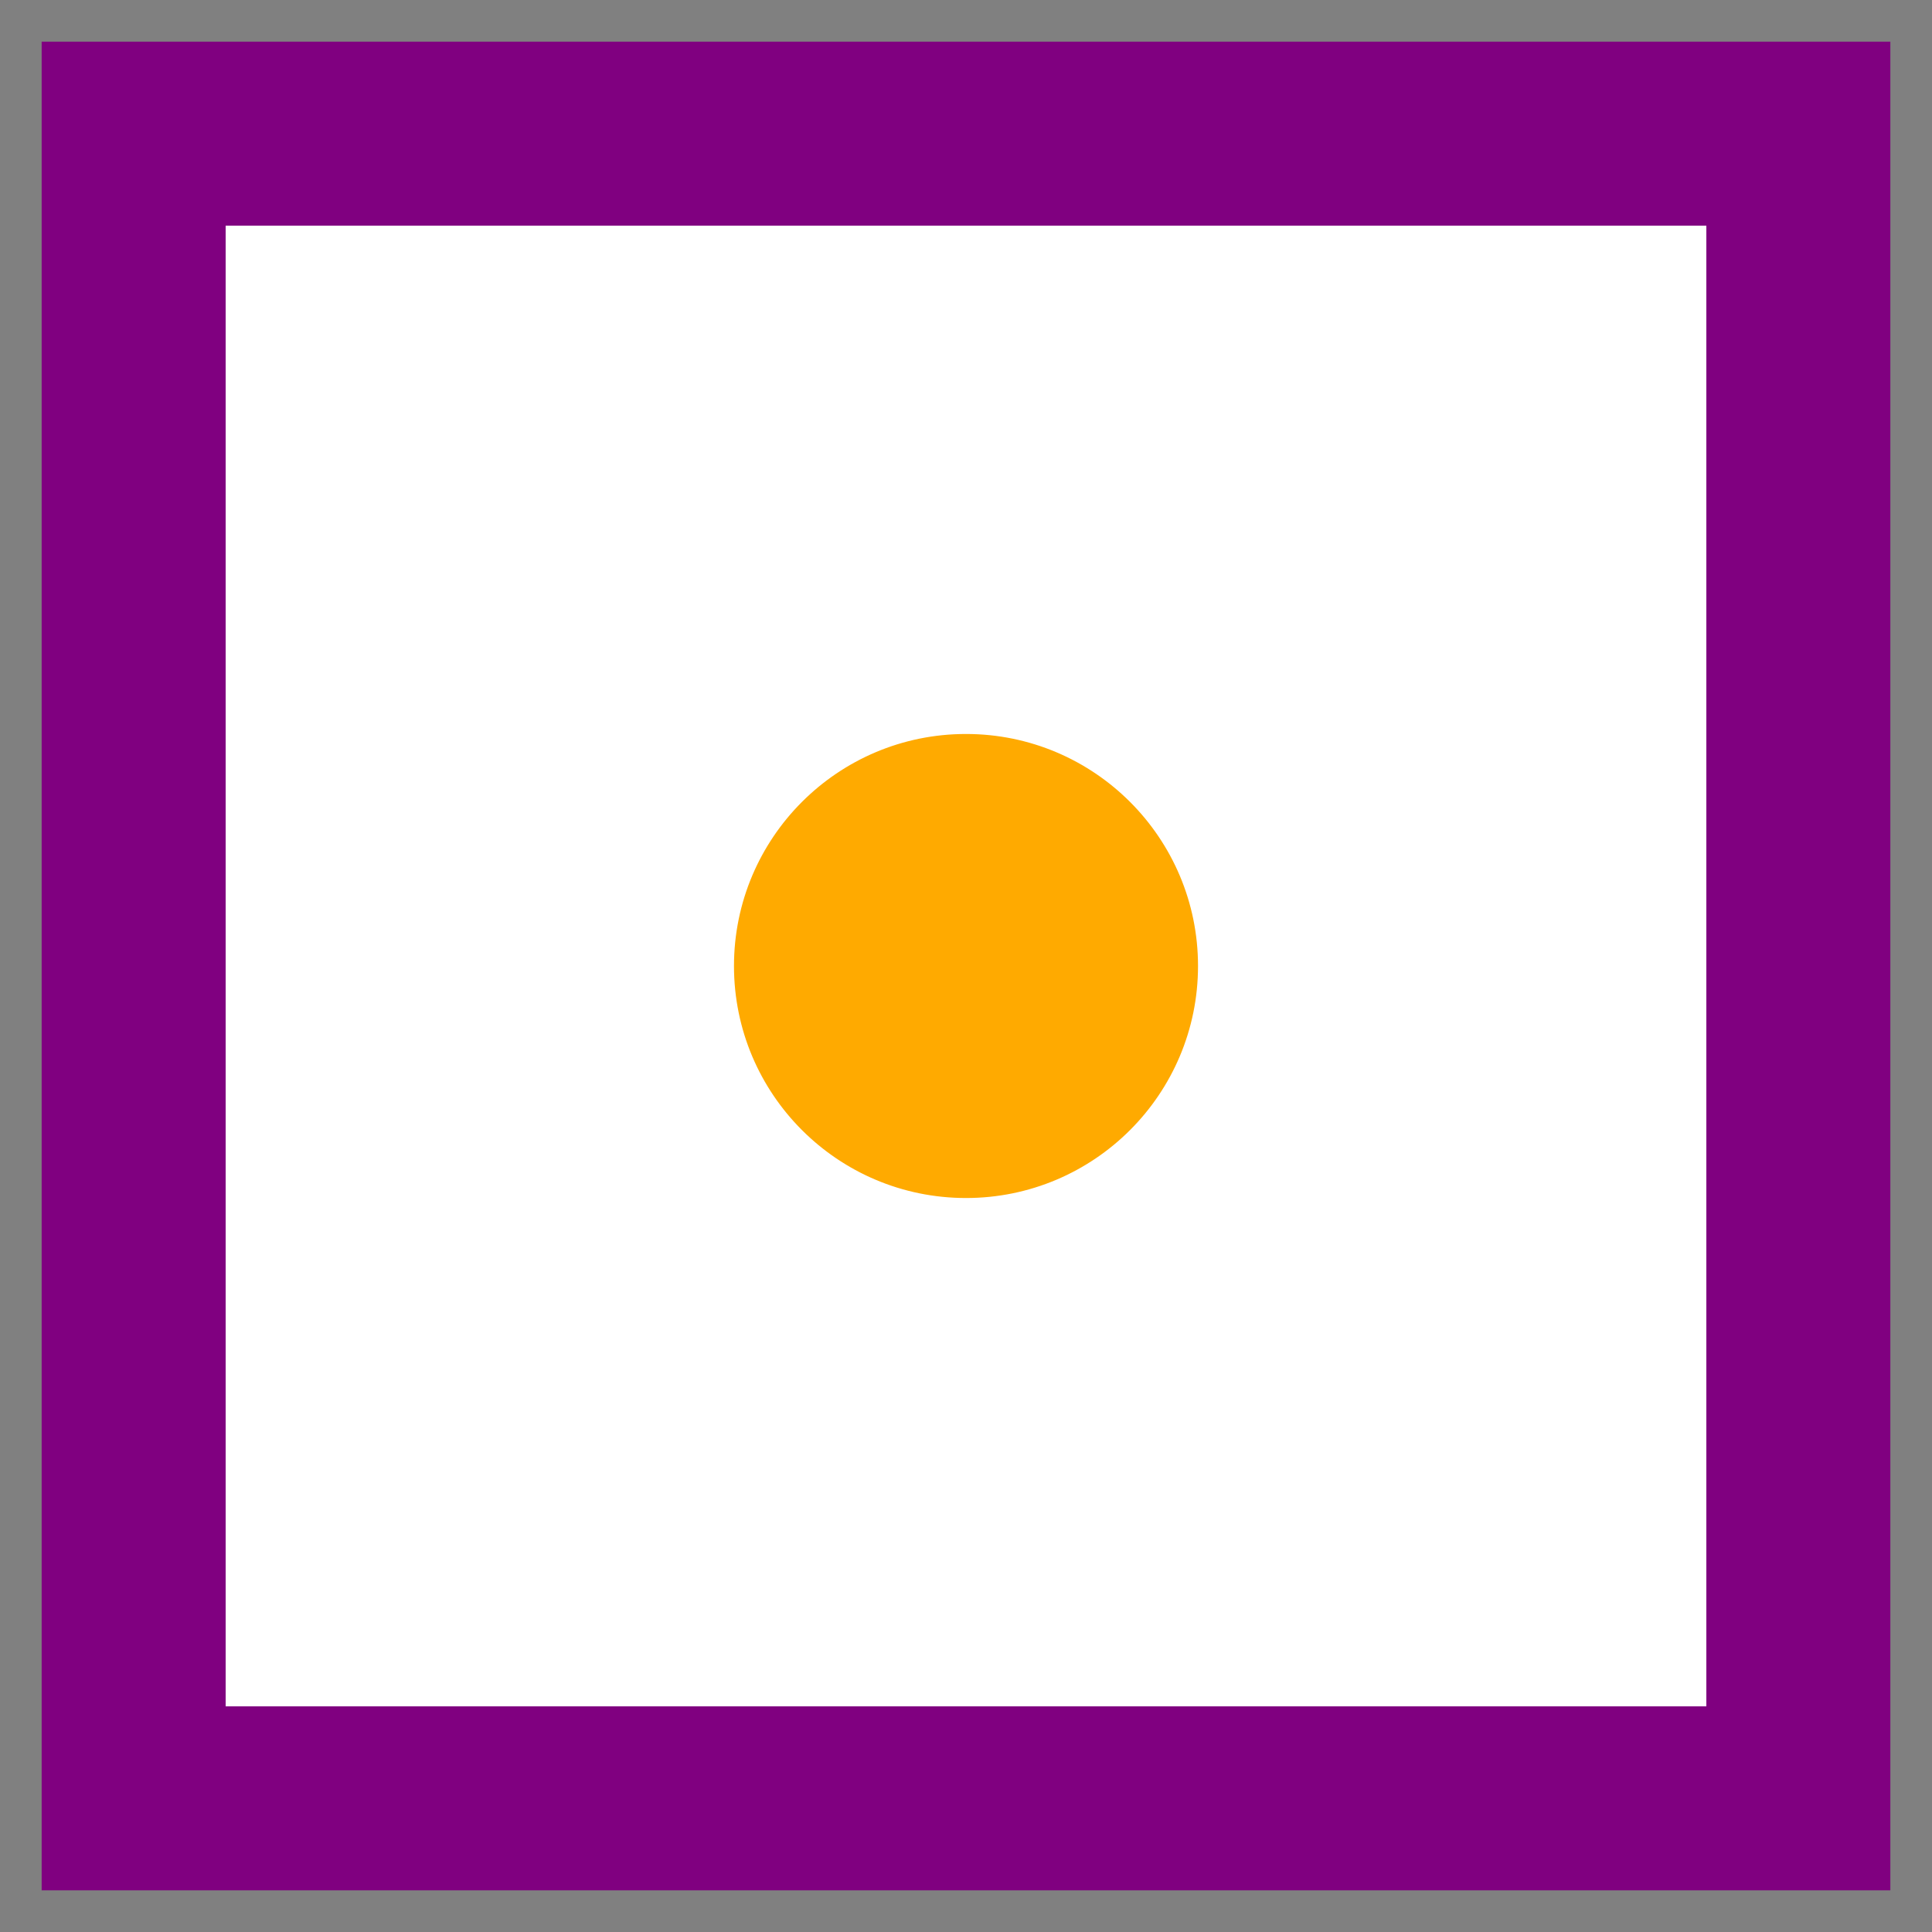 <?xml version="1.0" encoding="utf-8" ?>
<svg baseProfile="full" height="210.0" version="1.1" viewBox="0 0 210.0 210.0" width="210.0" xmlns="http://www.w3.org/2000/svg" xmlns:ev="http://www.w3.org/2001/xml-events" xmlns:xlink="http://www.w3.org/1999/xlink"><rect x="0" y="0" width="210.0" height="210.0" fill="#808080" stroke="none"/><defs /><rect fill="rgb(128,0,128)" fill-opacity="1" height="200.0" rx="0.0" ry="0.0" stroke="rgb(128,0,128)" stroke-width="0.25mm" width="200.0" x="5.0" y="5.0" /><defs /><rect fill="rgb(255,255,255)" fill-opacity="1" height="160.0" rx="0.0" ry="0.0" stroke="rgb(255,255,255)" stroke-width="0.25mm" width="160.0" x="25.0" y="25.0" /><defs /><ellipse cx="105.0" cy="105.0" fill="rgb(255,170,0)" fill-opacity="1" rx="24.747" ry="24.747" stroke="rgb(255,170,0)" stroke-width="0.25mm" /><defs /></svg>